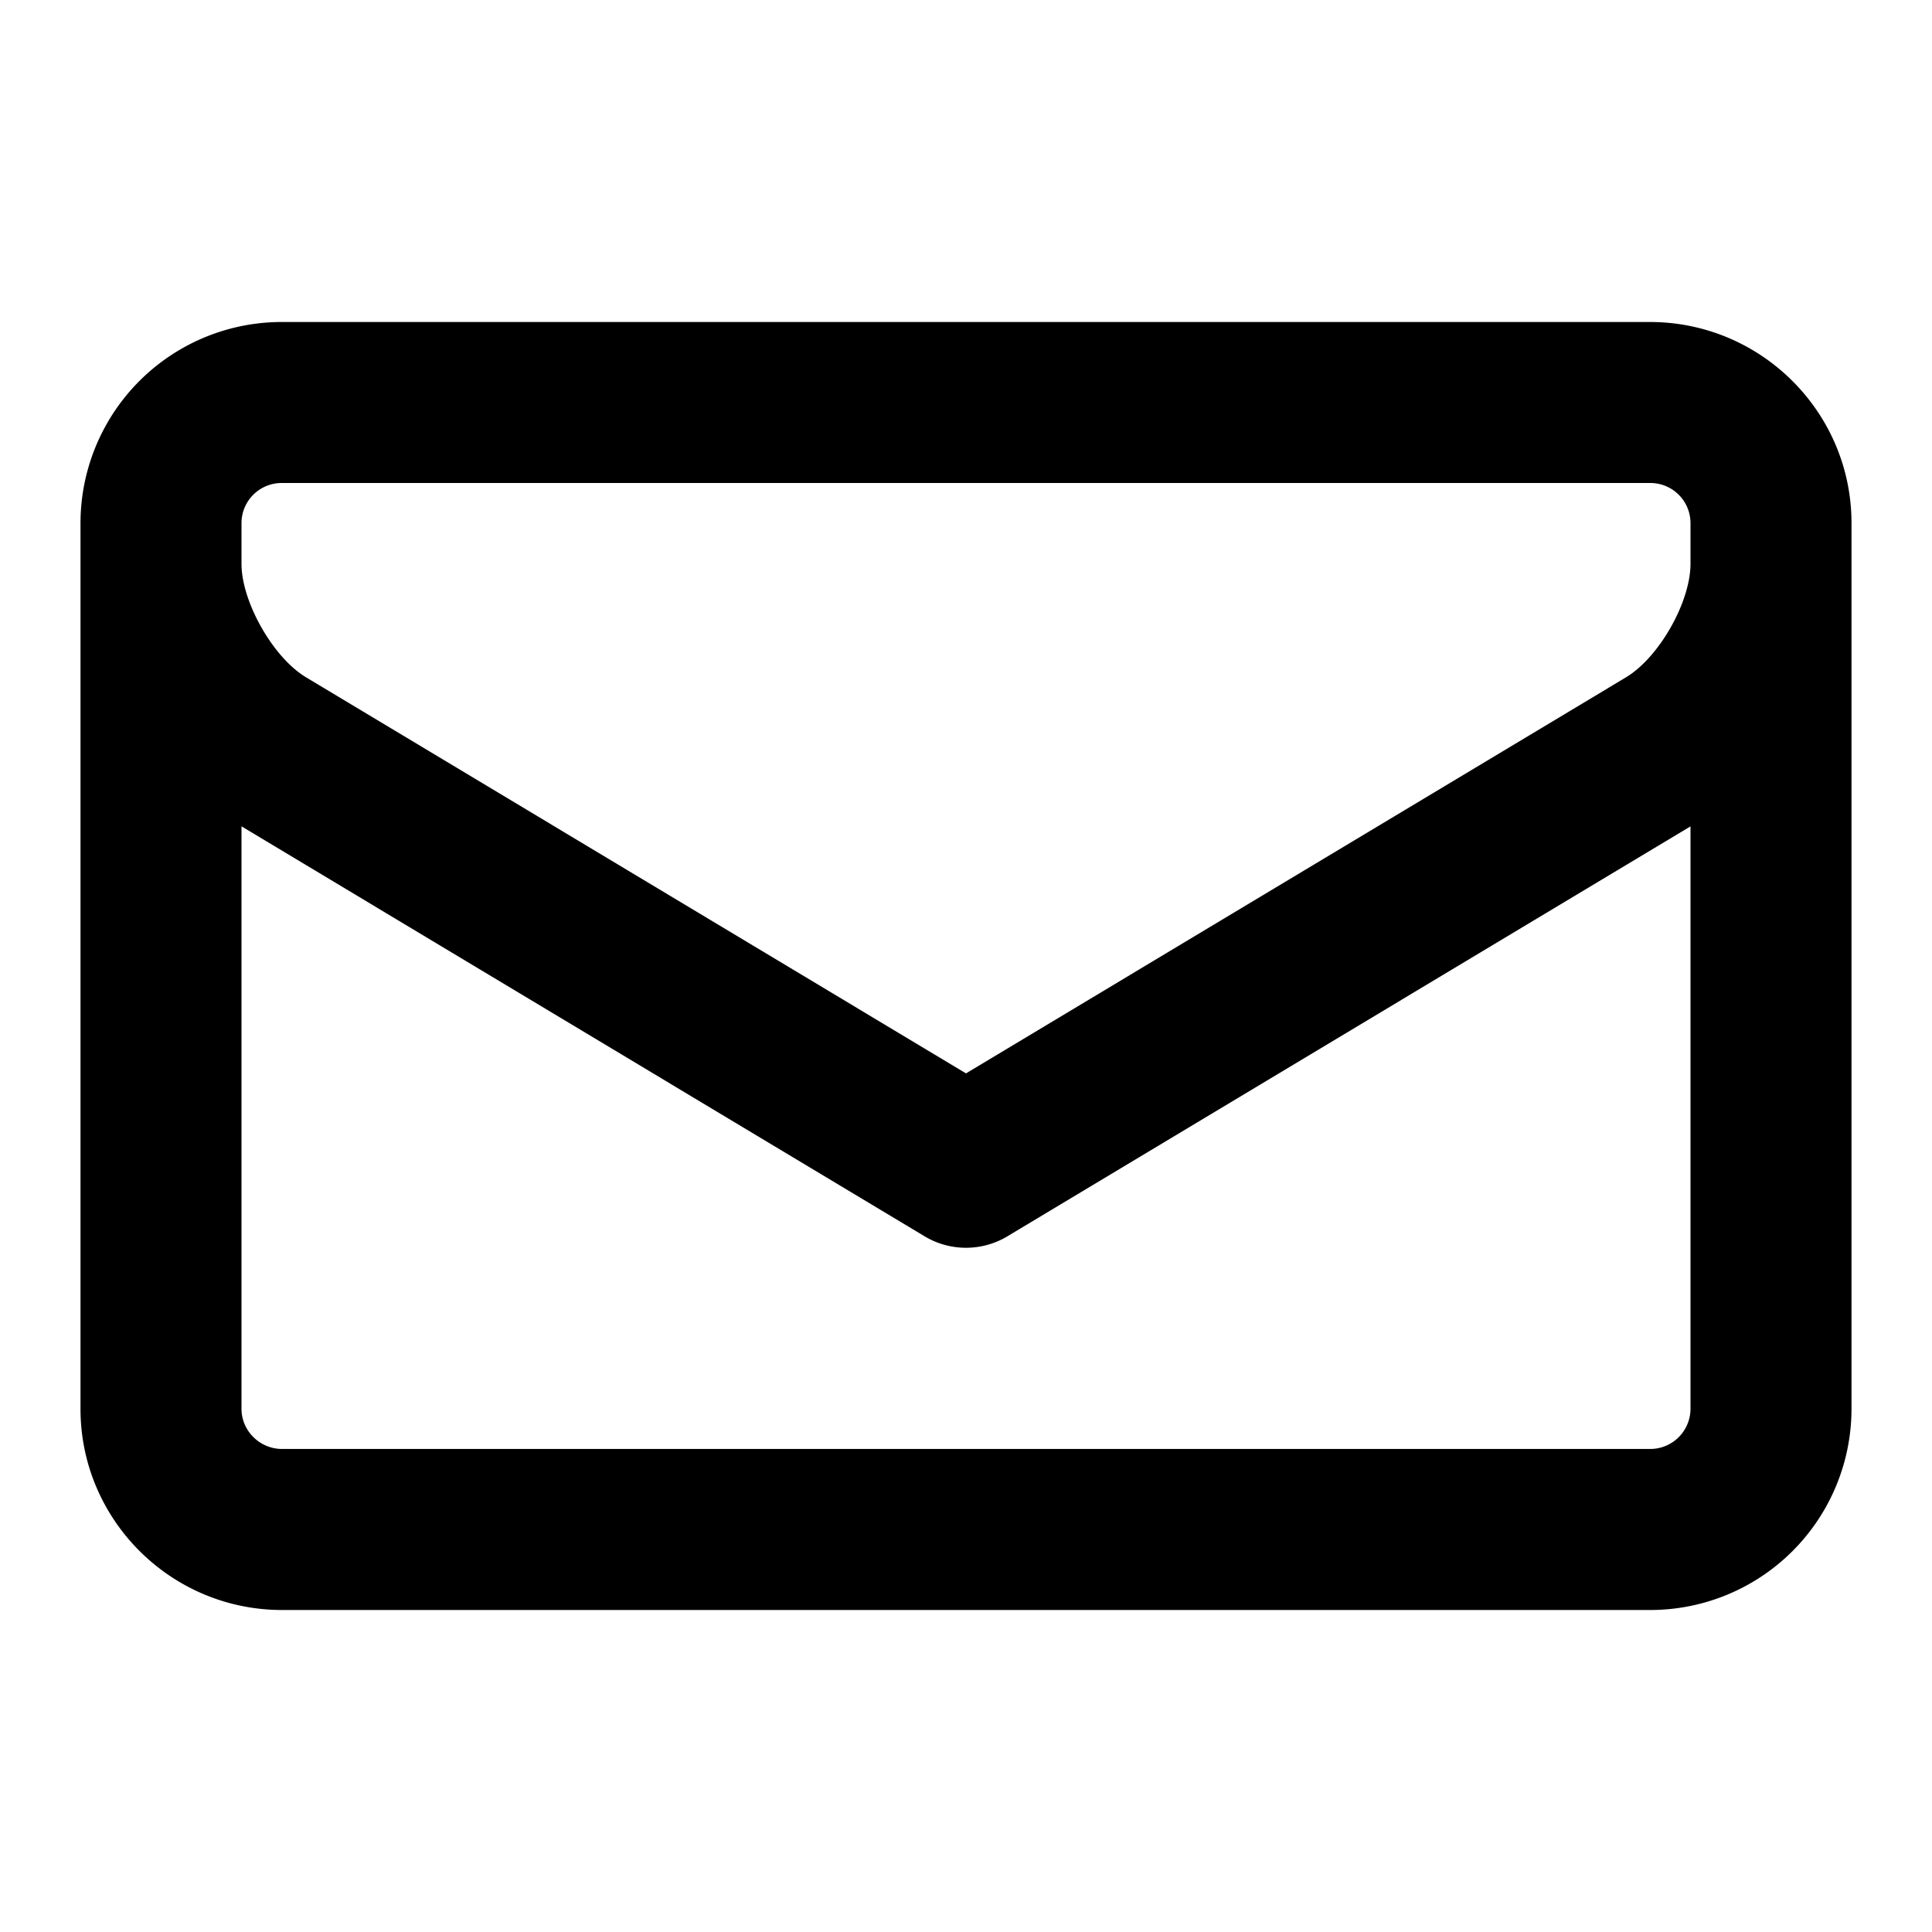 <svg width="48" height="48" viewBox="0 0 48 48" xmlns="http://www.w3.org/2000/svg"><title>envelope</title><path d="M2 12.996A5 5 0 0 1 7.007 8h33.986C43.755 8 46 10.242 46 12.996v22.008A5 5 0 0 1 40.993 40H7.007C4.245 40 2 37.758 2 35.004V12.996zm40 7.535L25.03 30.715a2 2 0 0 1-2.06 0L6 20.53v14.473c0 .543.453.996 1.007.996h33.986A1 1 0 0 0 42 35.004V20.53zm-1.603-3.703c.823-.494 1.603-1.87 1.603-2.821v-1.01a.997.997 0 0 0-.994-.997H6.994a.997.997 0 0 0-.994.997v1.01c0 .946.785 2.33 1.603 2.82L24 26.668l16.397-9.84z" fill-rule="nonzero" fill="#000"/></svg>
